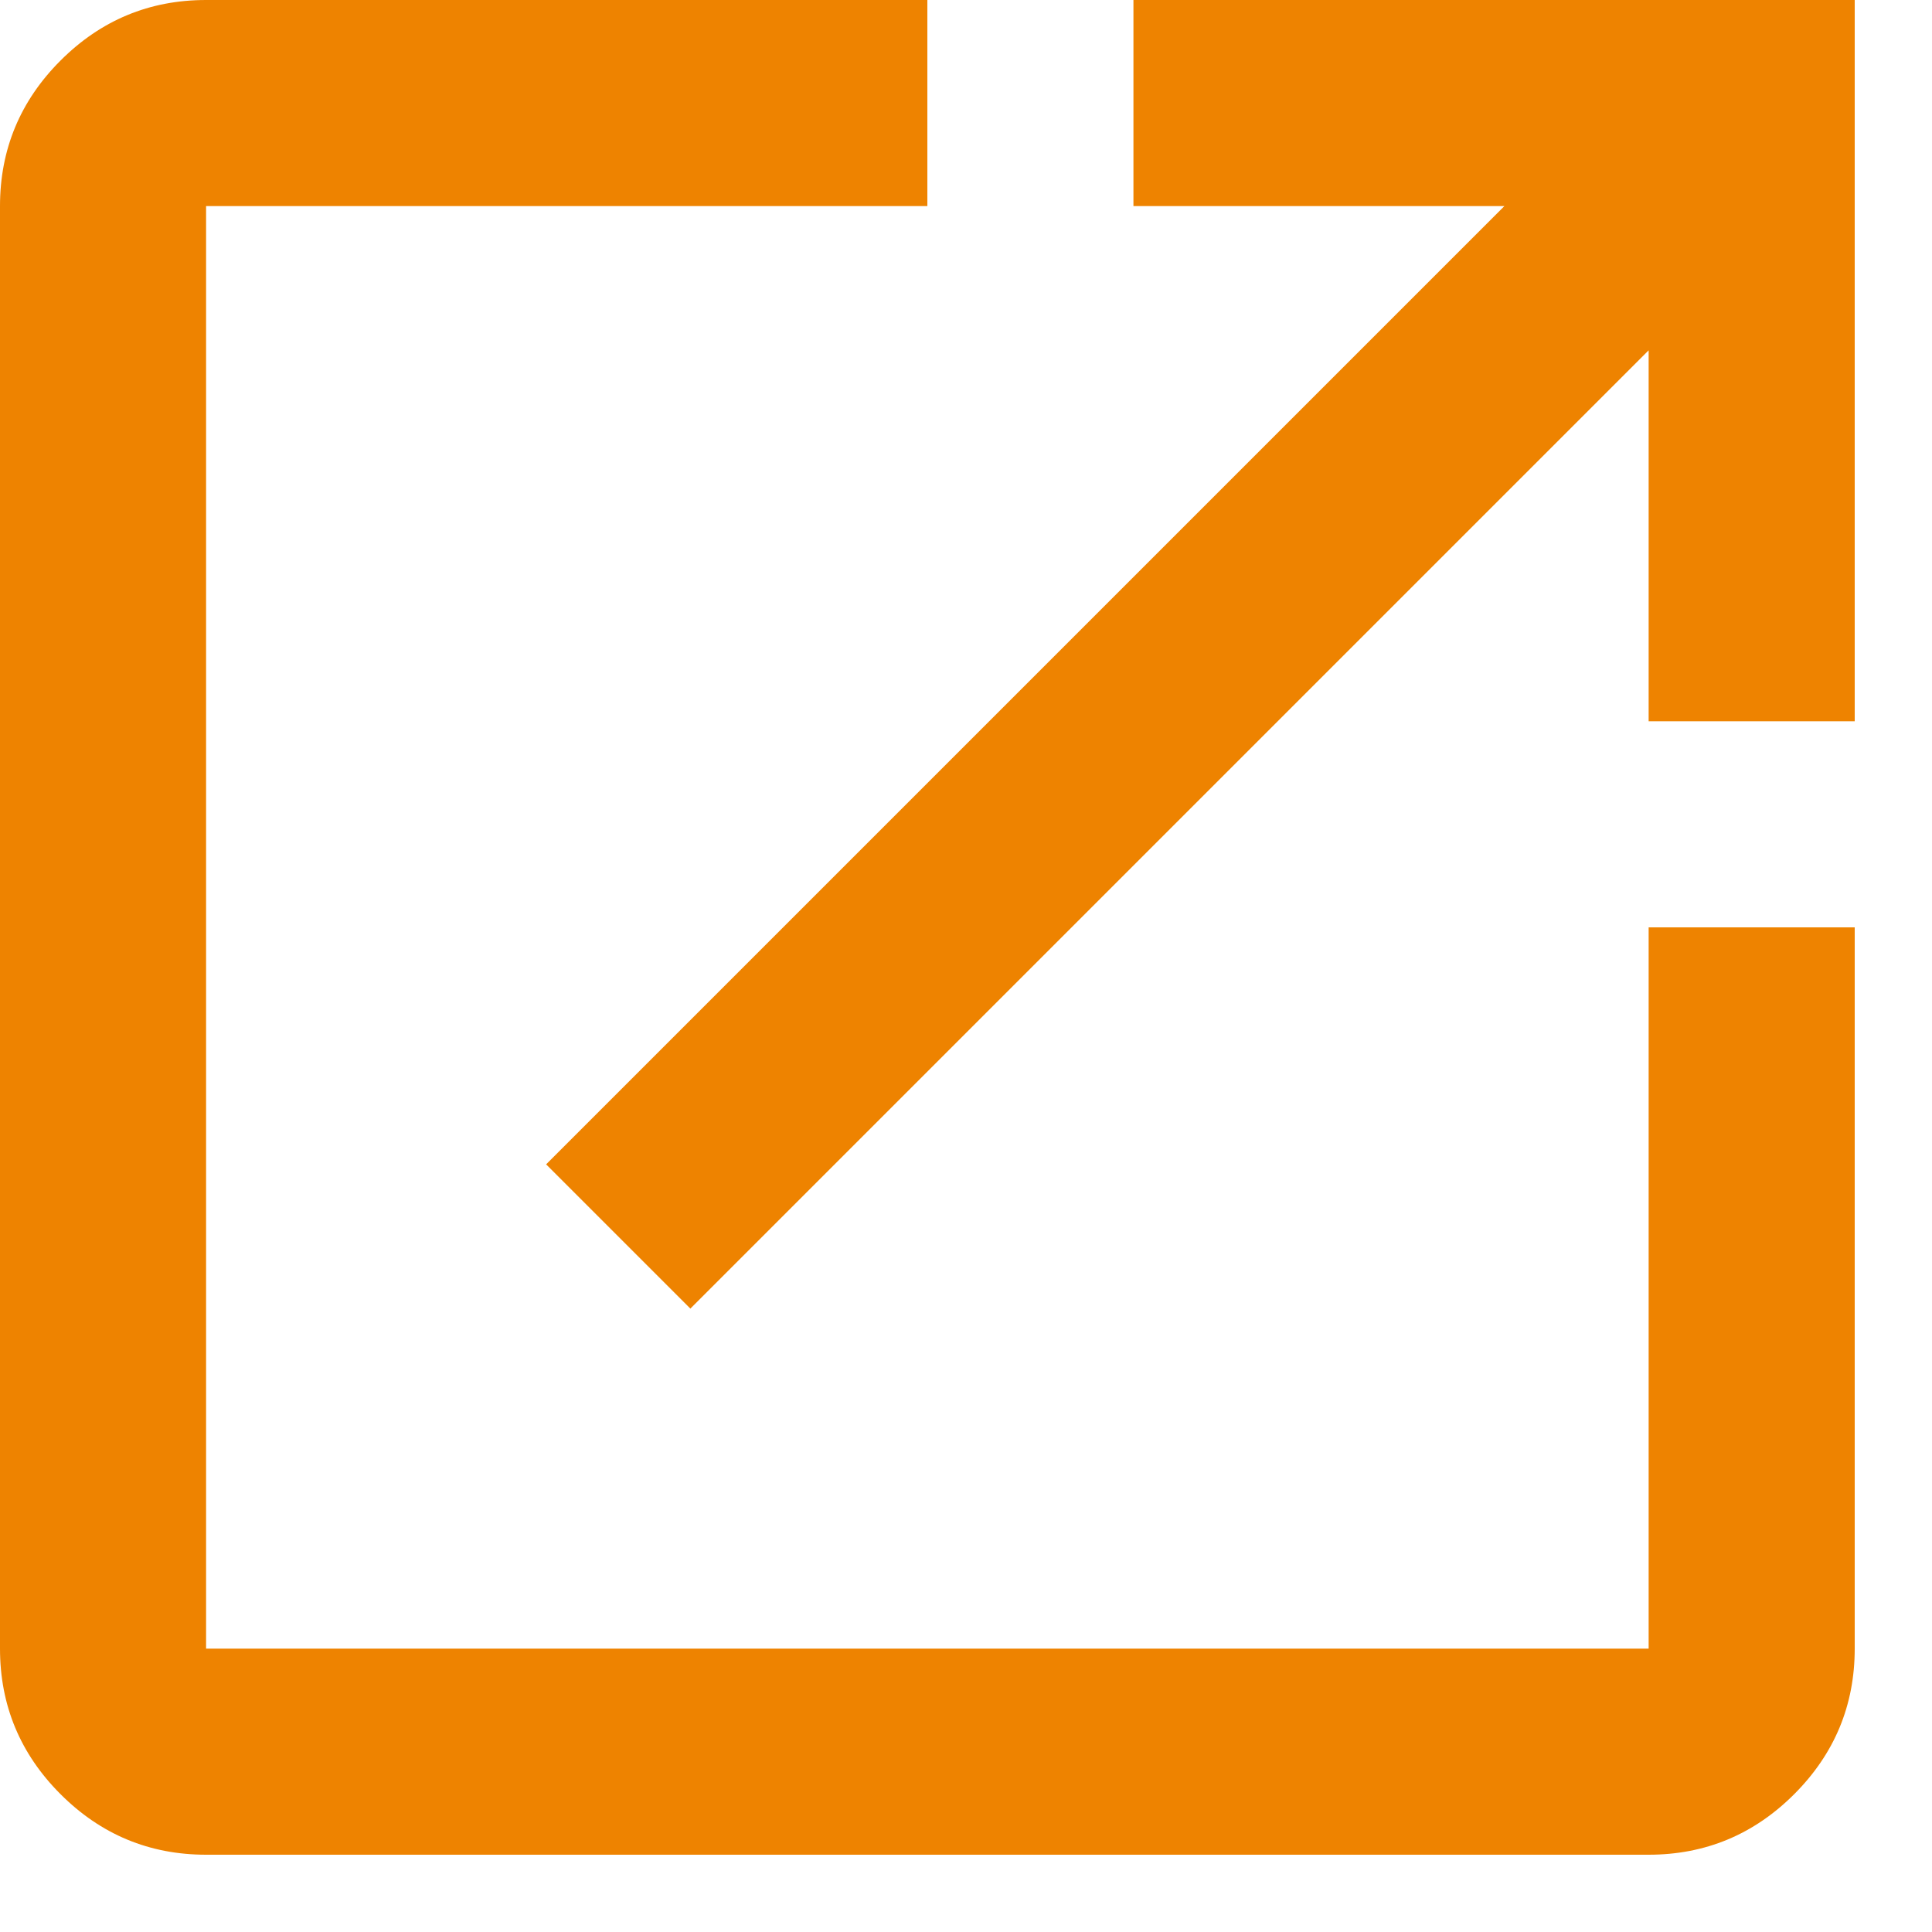 <svg width="15" height="15" viewBox="0 0 15 15" fill="none" xmlns="http://www.w3.org/2000/svg">
<path d="M1.6 14.4C1.16 14.4 0.783 14.243 0.47 13.93C0.157 13.617 0 13.24 0 12.8V1.6C0 1.16 0.157 0.783 0.47 0.47C0.783 0.157 1.16 0 1.6 0H7.2V1.6H1.6V12.8H12.8V7.2H14.4V12.8C14.4 13.24 14.243 13.617 13.93 13.93C13.617 14.243 13.24 14.4 12.8 14.4H1.6ZM5.36 10.16L4.24 9.04L11.68 1.6H8.8V0H14.4V5.6H12.8V2.72L5.36 10.16Z" fill="#EE8300"/>
</svg>
